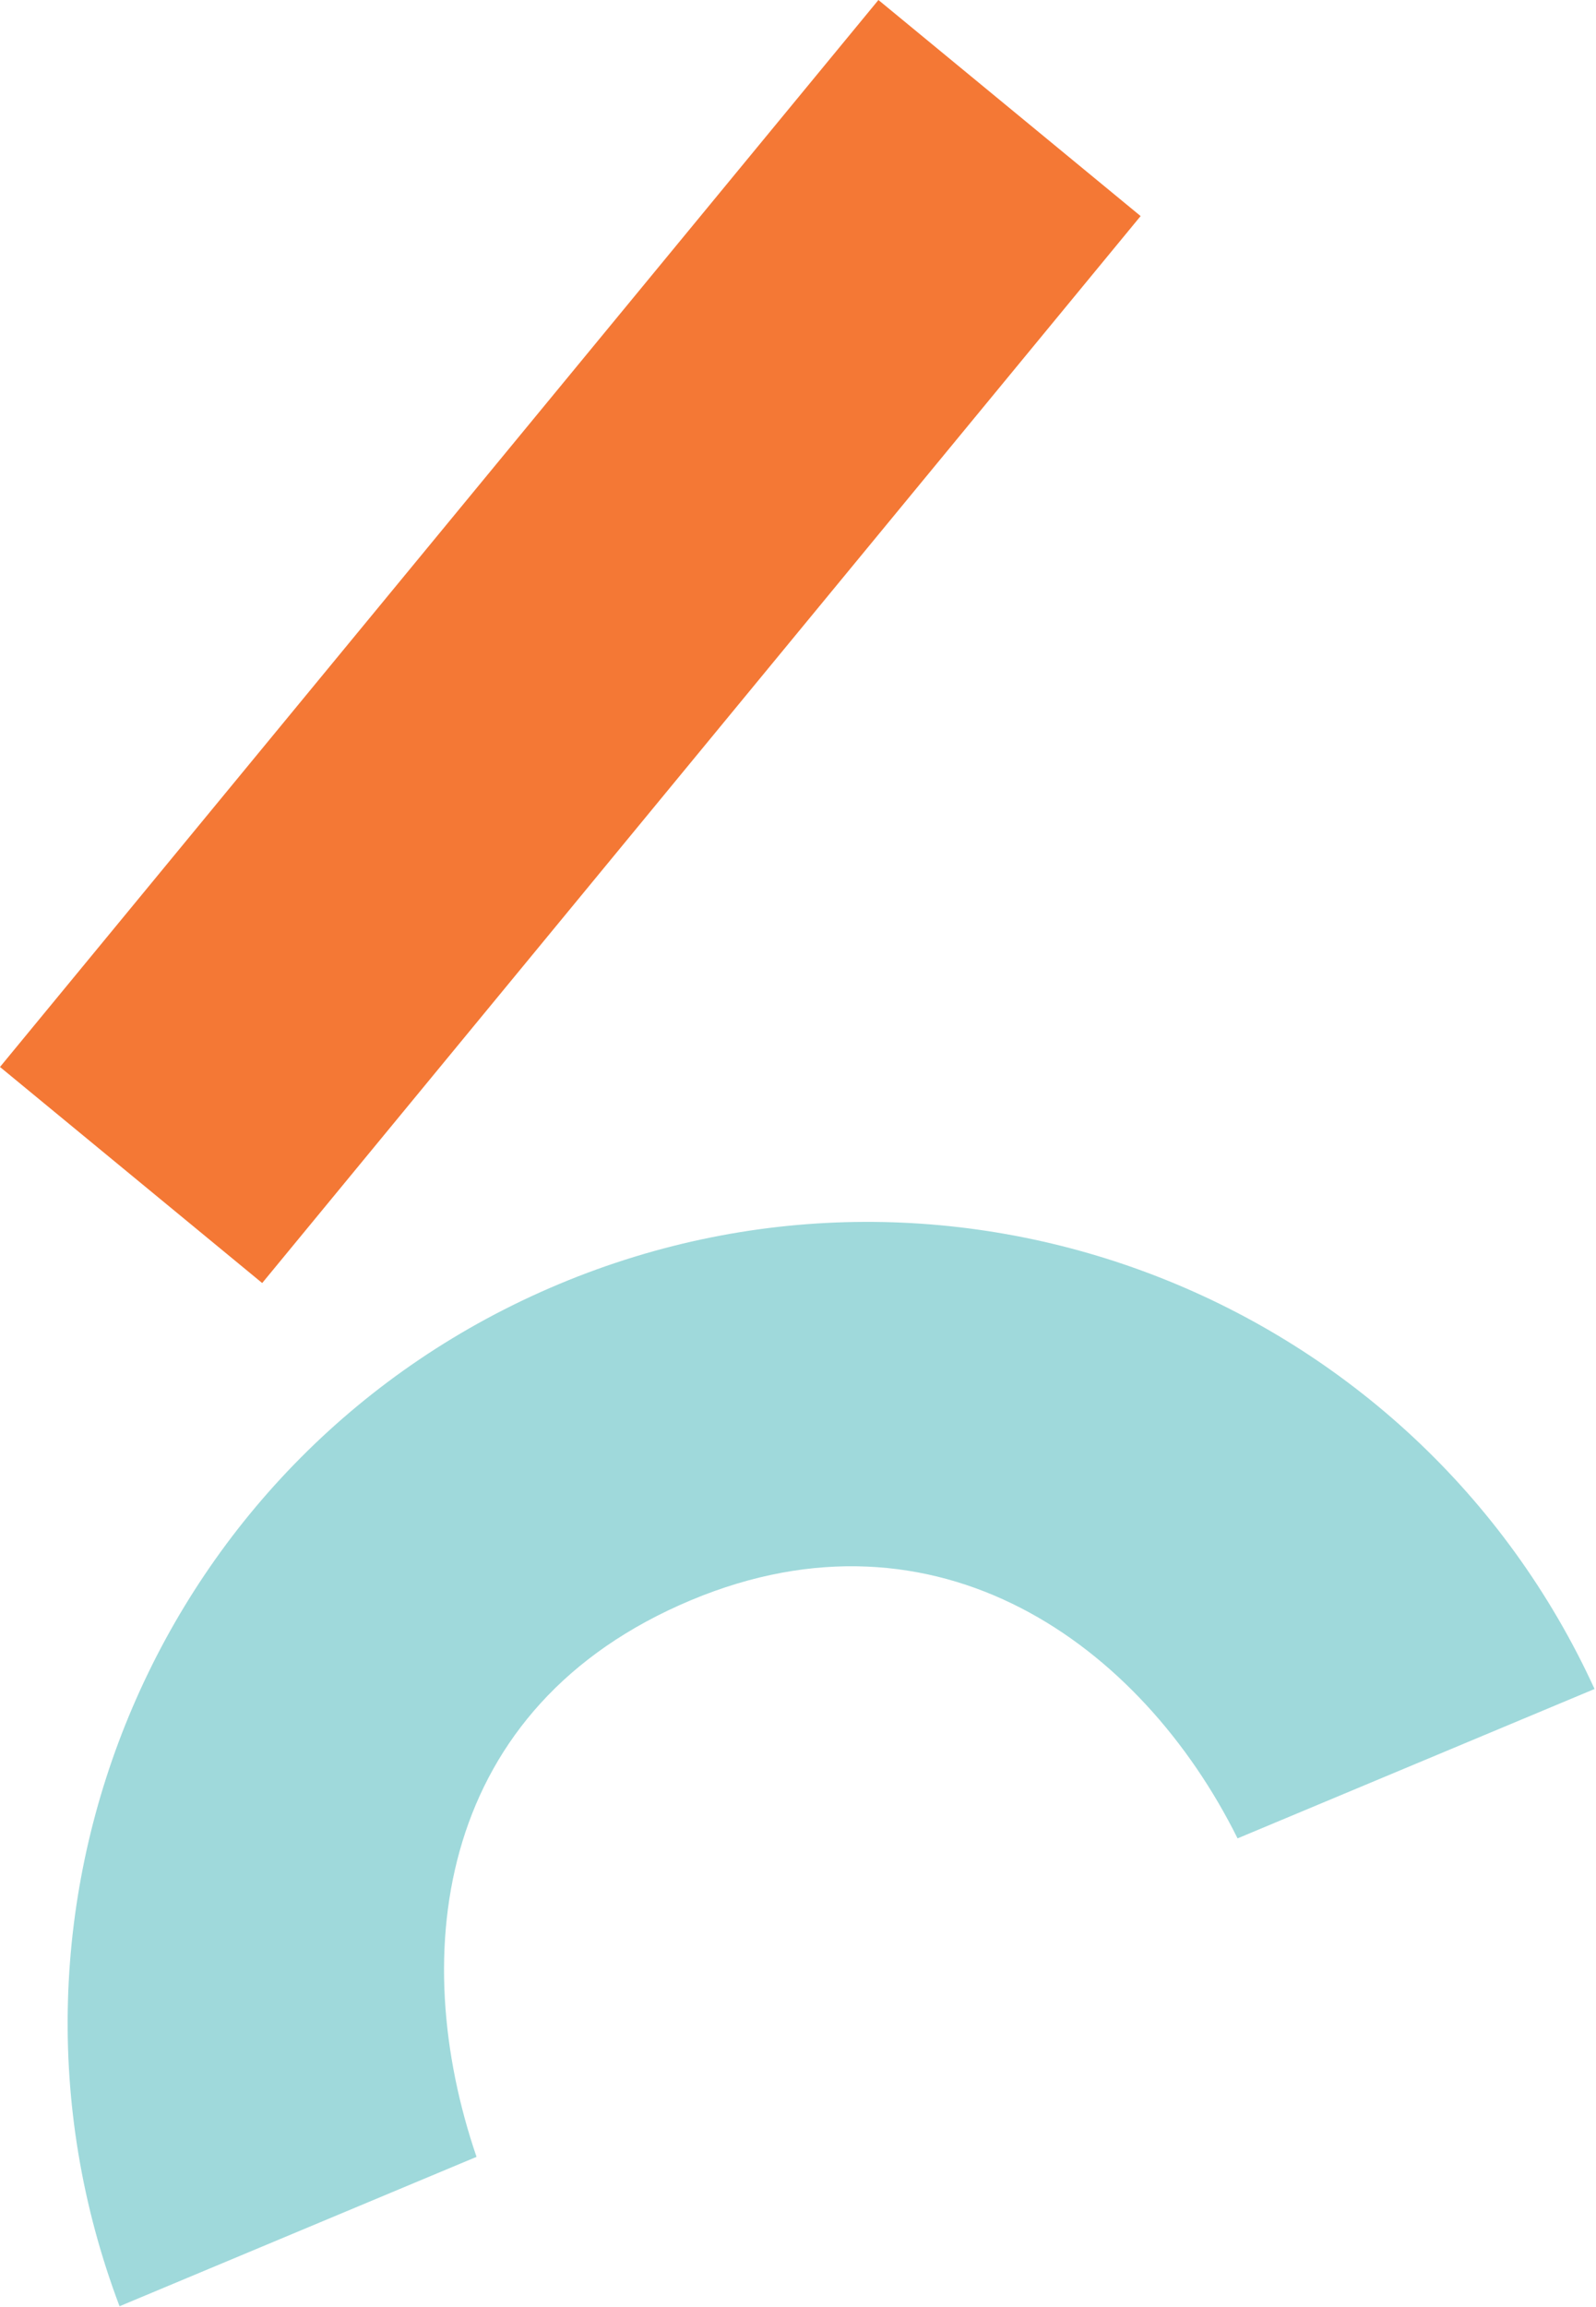 <svg width="670" height="968" viewBox="0 0 670 968" fill="none" xmlns="http://www.w3.org/2000/svg">
<path d="M200.049 905.017C170.665 819.125 183.587 715.984 290.135 671.414C393.642 628.117 479.101 690.101 519.527 771.382L669.395 708.697C594.295 544.752 402.287 468.692 234.741 538.775C67.177 608.858 -13.637 799.035 50.181 967.702L200.049 905.017Z" fill="#9FD9DB"/>
<path d="M368.761 0L0 447.702L110.07 538.364L478.831 90.662L368.761 0Z" fill="#F47835"/>
</svg>
